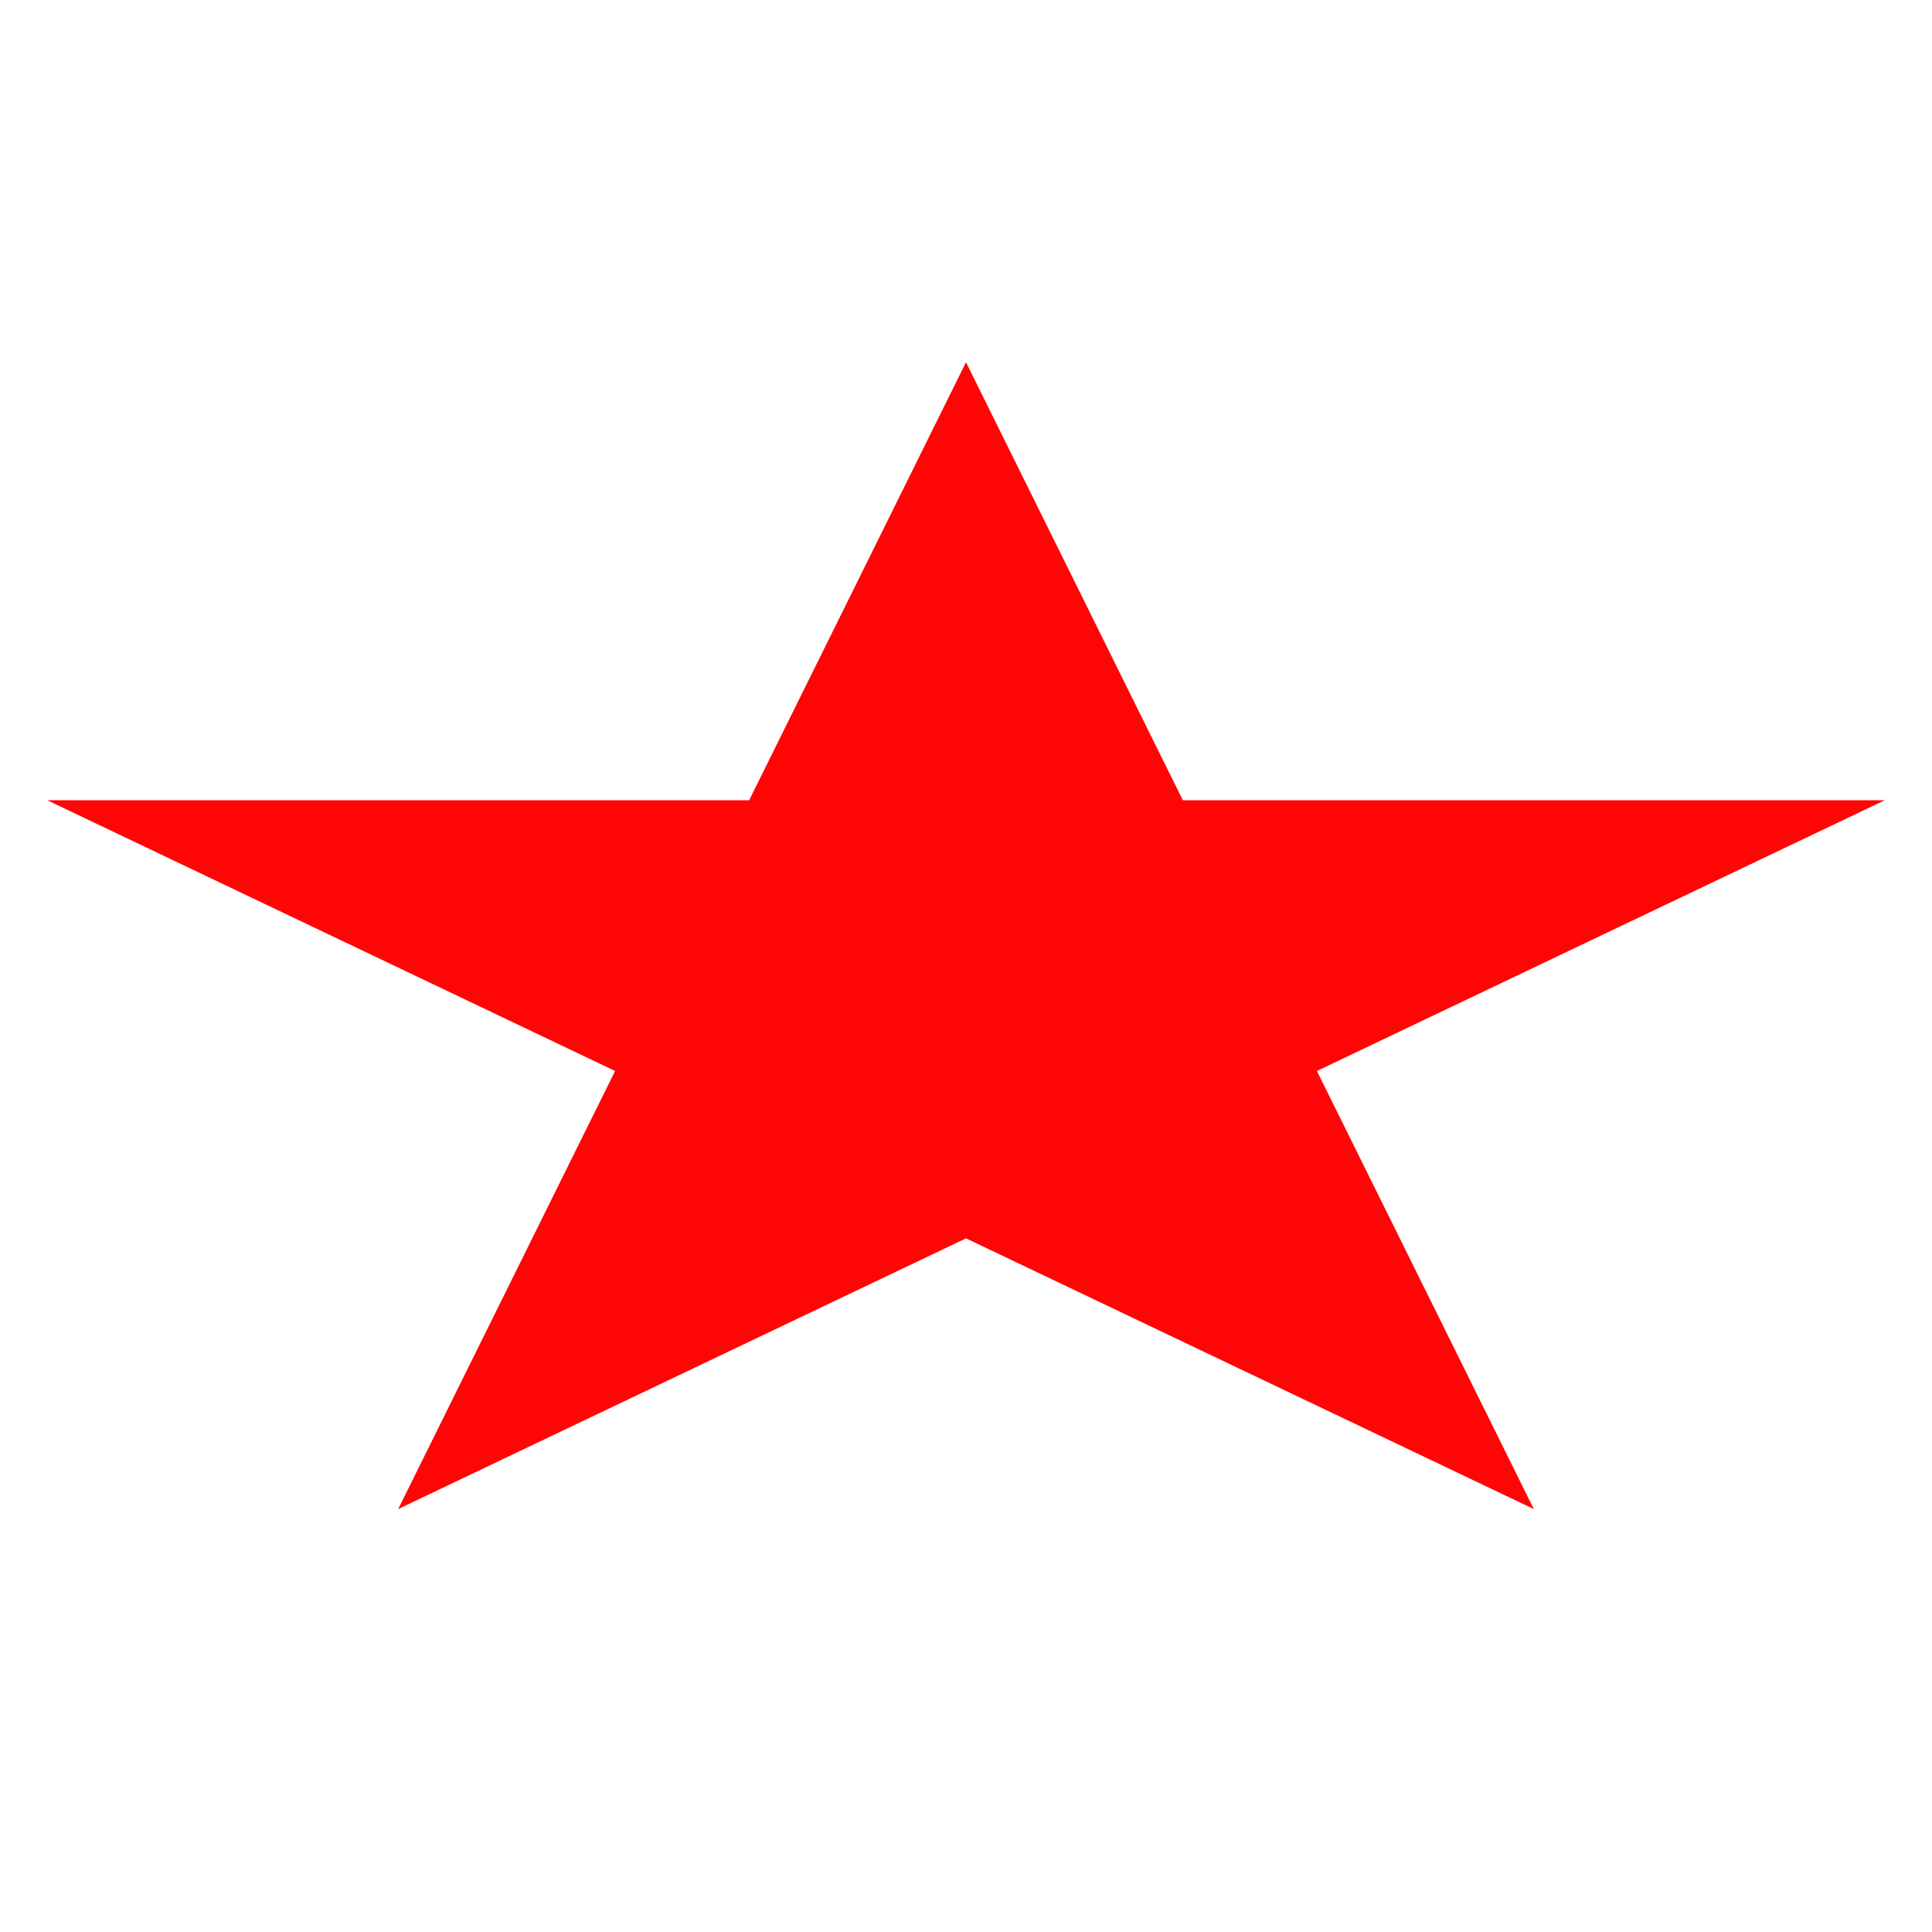 <svg width="32" height="32" viewBox="0 0 32 32" fill="none" xmlns="http://www.w3.org/2000/svg">
<path d="M16 6L19.592 13.255H31.217L21.812 17.739L25.405 24.995L16 20.511L6.595 24.995L10.188 17.739L0.783 13.255H12.408L16 6Z" fill="#FF0606"/>
</svg>
